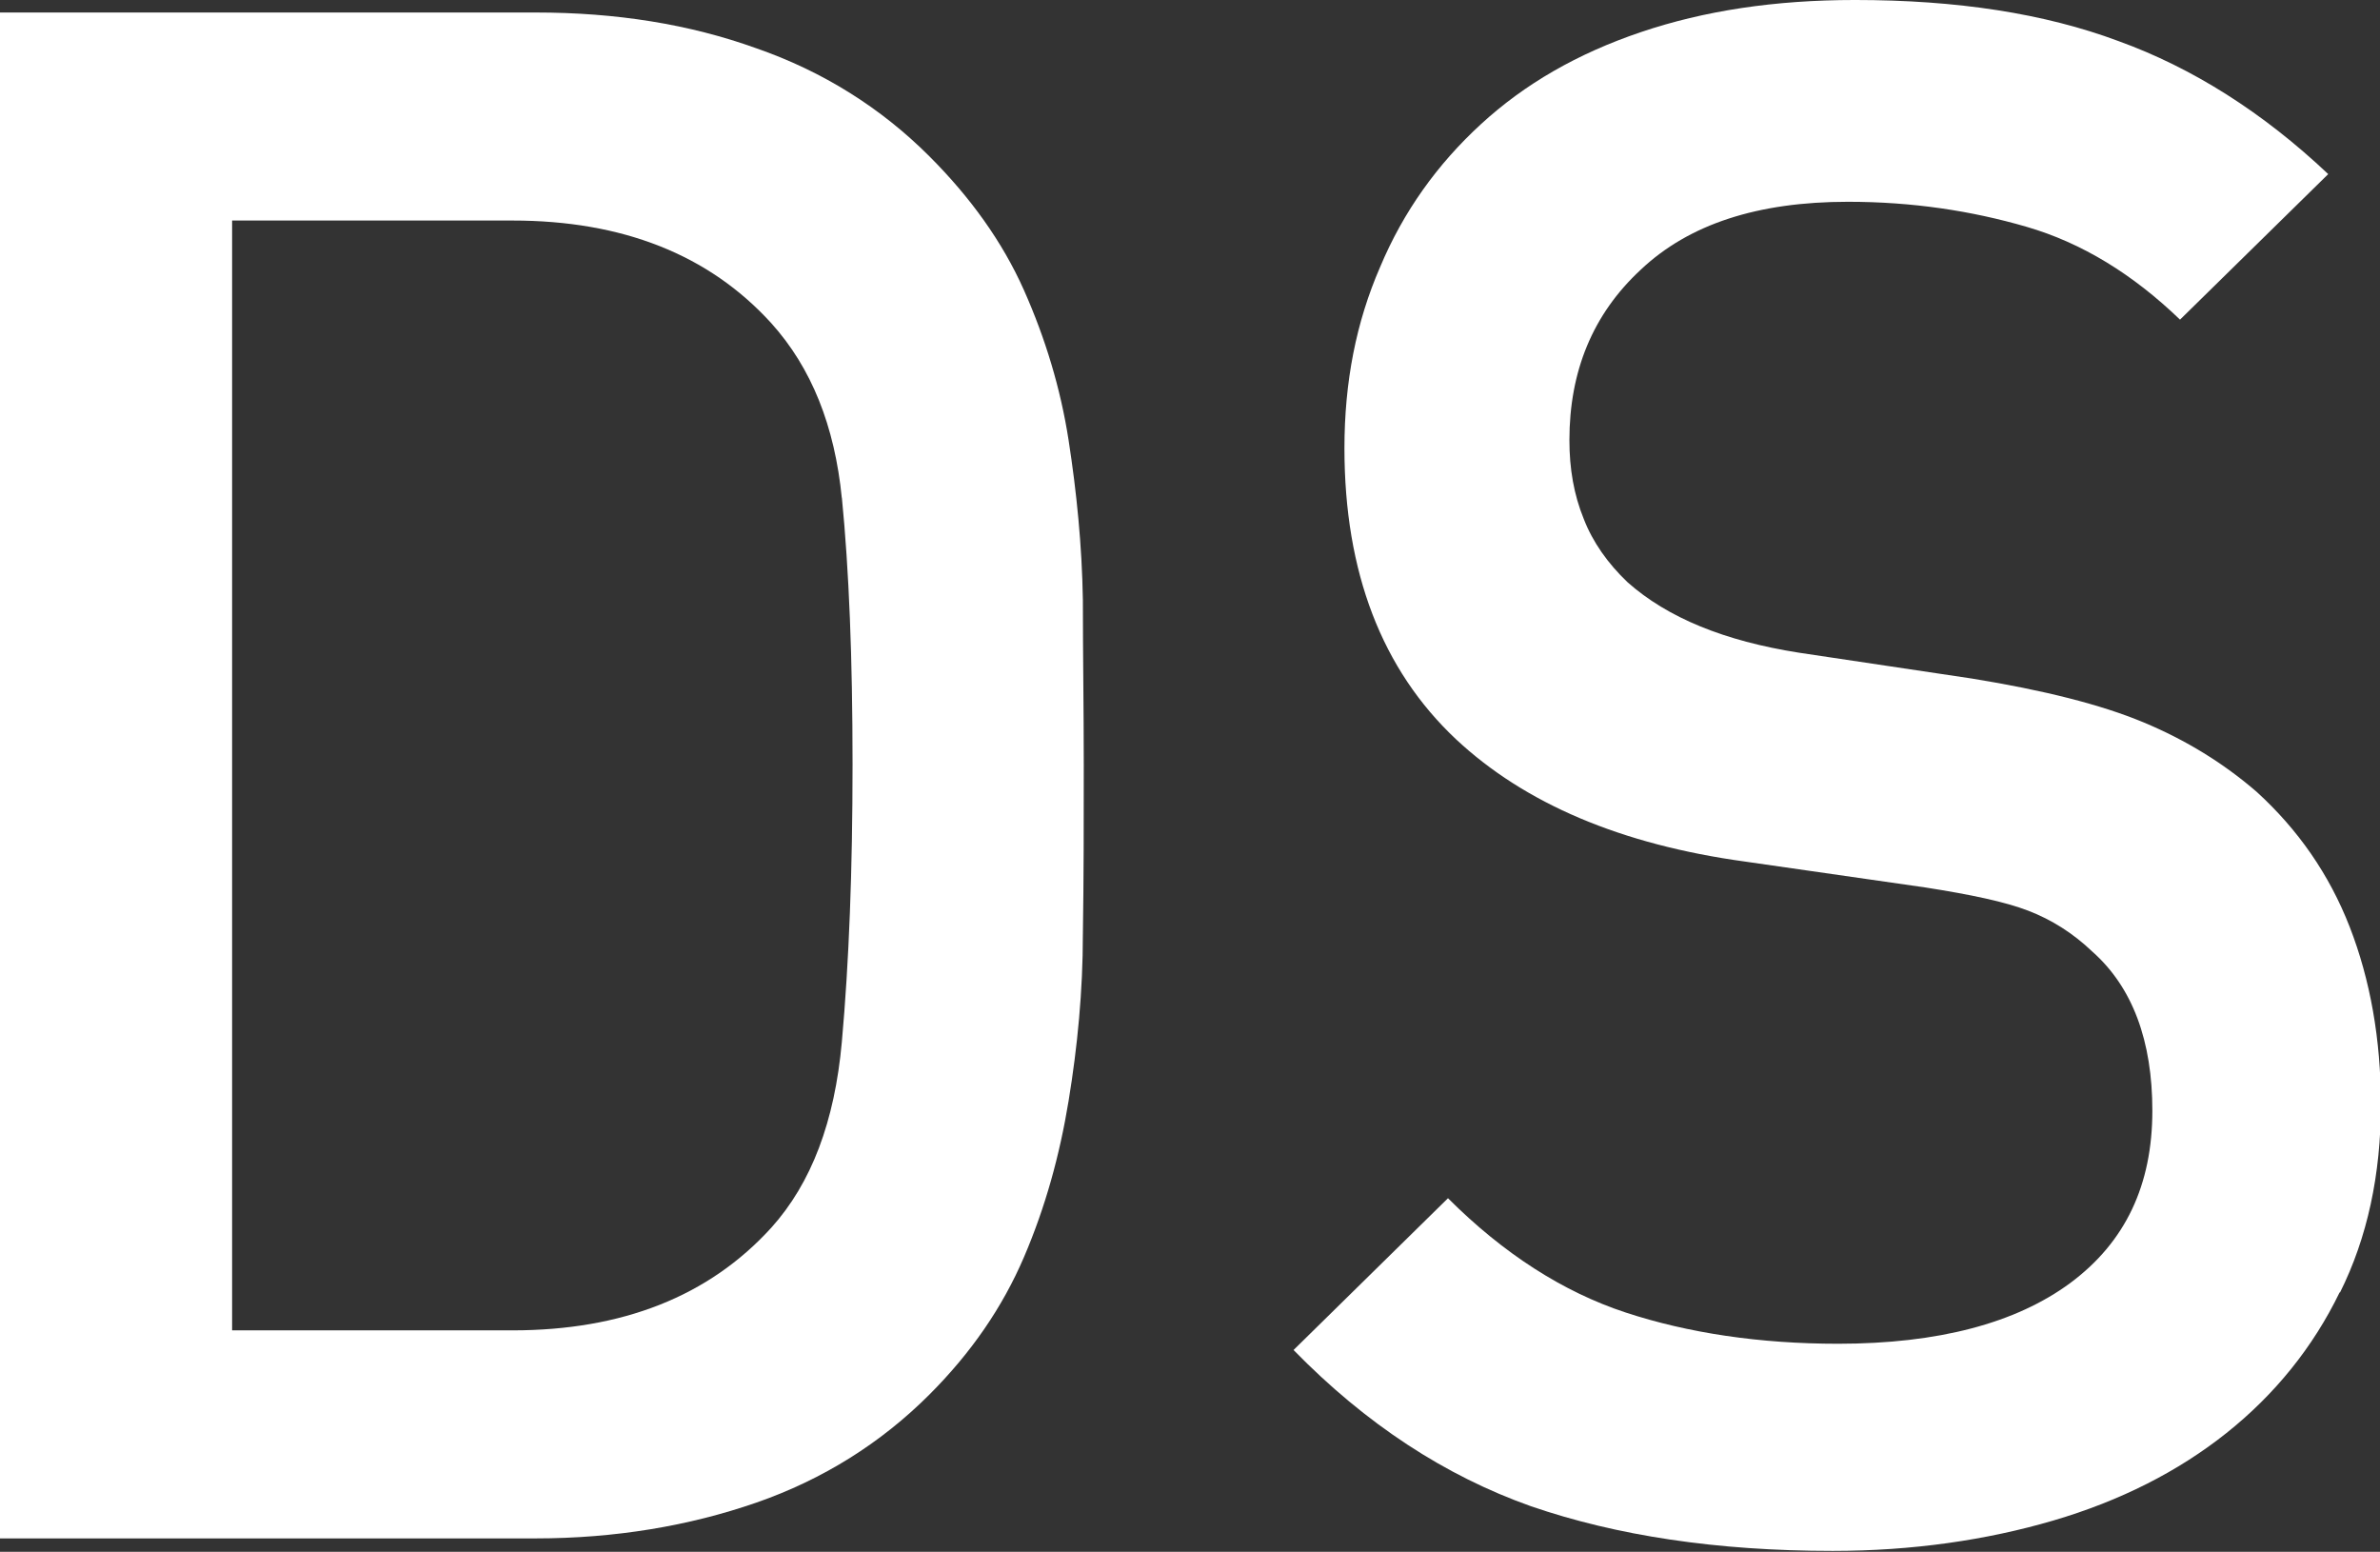 <?xml version="1.0" encoding="UTF-8"?><svg id="_レイヤー_2" xmlns="http://www.w3.org/2000/svg" width="26.66" height="17.38" viewBox="0 0 26.66 17.38"><rect x="0" y="0" width="26.66" height="17.38" fill="#333333" stroke="none"/><defs><style>.cls-1{fill:#fff;}</style></defs><g id="_レイヤー_1-2"><path class="cls-1" d="M12.13,10.46c0,.64-.06,1.26-.16,1.87-.1.61-.26,1.19-.5,1.75-.24.56-.59,1.07-1.06,1.54-.54.54-1.19.95-1.94,1.21-.75.26-1.58.4-2.47.4H0V.14h6c.9,0,1.72.13,2.47.4.75.26,1.4.67,1.94,1.21.46.46.82.96,1.06,1.5.24.54.41,1.1.5,1.68s.15,1.18.16,1.79c0,.61.01,1.22.01,1.85s0,1.26-.01,1.9ZM9.43,5.58c-.08-.81-.34-1.46-.79-1.96-.7-.77-1.67-1.15-2.9-1.15h-3.14v12.43h3.14c1.23,0,2.2-.38,2.9-1.15.45-.5.71-1.19.79-2.08.08-.89.12-1.92.12-3.11s-.04-2.18-.12-2.99Z"/><path class="cls-1" d="M26.21,14.47c-.3.62-.73,1.15-1.27,1.58-.54.43-1.19.76-1.94.98-.75.22-1.58.34-2.47.34-1.3,0-2.42-.17-3.38-.5-.96-.34-1.85-.92-2.66-1.75l1.73-1.7c.62.62,1.29,1.05,1.99,1.28.7.23,1.5.35,2.38.35,1.12,0,1.99-.23,2.6-.68.62-.46.92-1.1.92-1.93,0-.78-.22-1.38-.67-1.78-.22-.21-.46-.36-.72-.46-.26-.1-.64-.18-1.15-.26l-2.02-.29c-1.39-.19-2.47-.65-3.24-1.37-.83-.78-1.25-1.87-1.25-3.26,0-.74.13-1.41.4-2.03.26-.62.64-1.15,1.13-1.6s1.08-.79,1.79-1.03,1.5-.36,2.4-.36c1.14,0,2.12.15,2.95.46.83.3,1.62.8,2.35,1.49l-1.66,1.63c-.53-.51-1.1-.86-1.72-1.04-.62-.18-1.28-.28-2-.28-1.01,0-1.78.25-2.32.76-.54.5-.8,1.14-.8,1.91,0,.32.05.61.16.88.1.26.27.5.49.71.45.4,1.09.66,1.92.79l1.94.29c.8.13,1.44.29,1.92.49.48.2.9.46,1.27.78.46.42.81.92,1.04,1.51.23.59.35,1.26.35,1.99,0,.78-.15,1.49-.46,2.11Z"/></g></svg>
